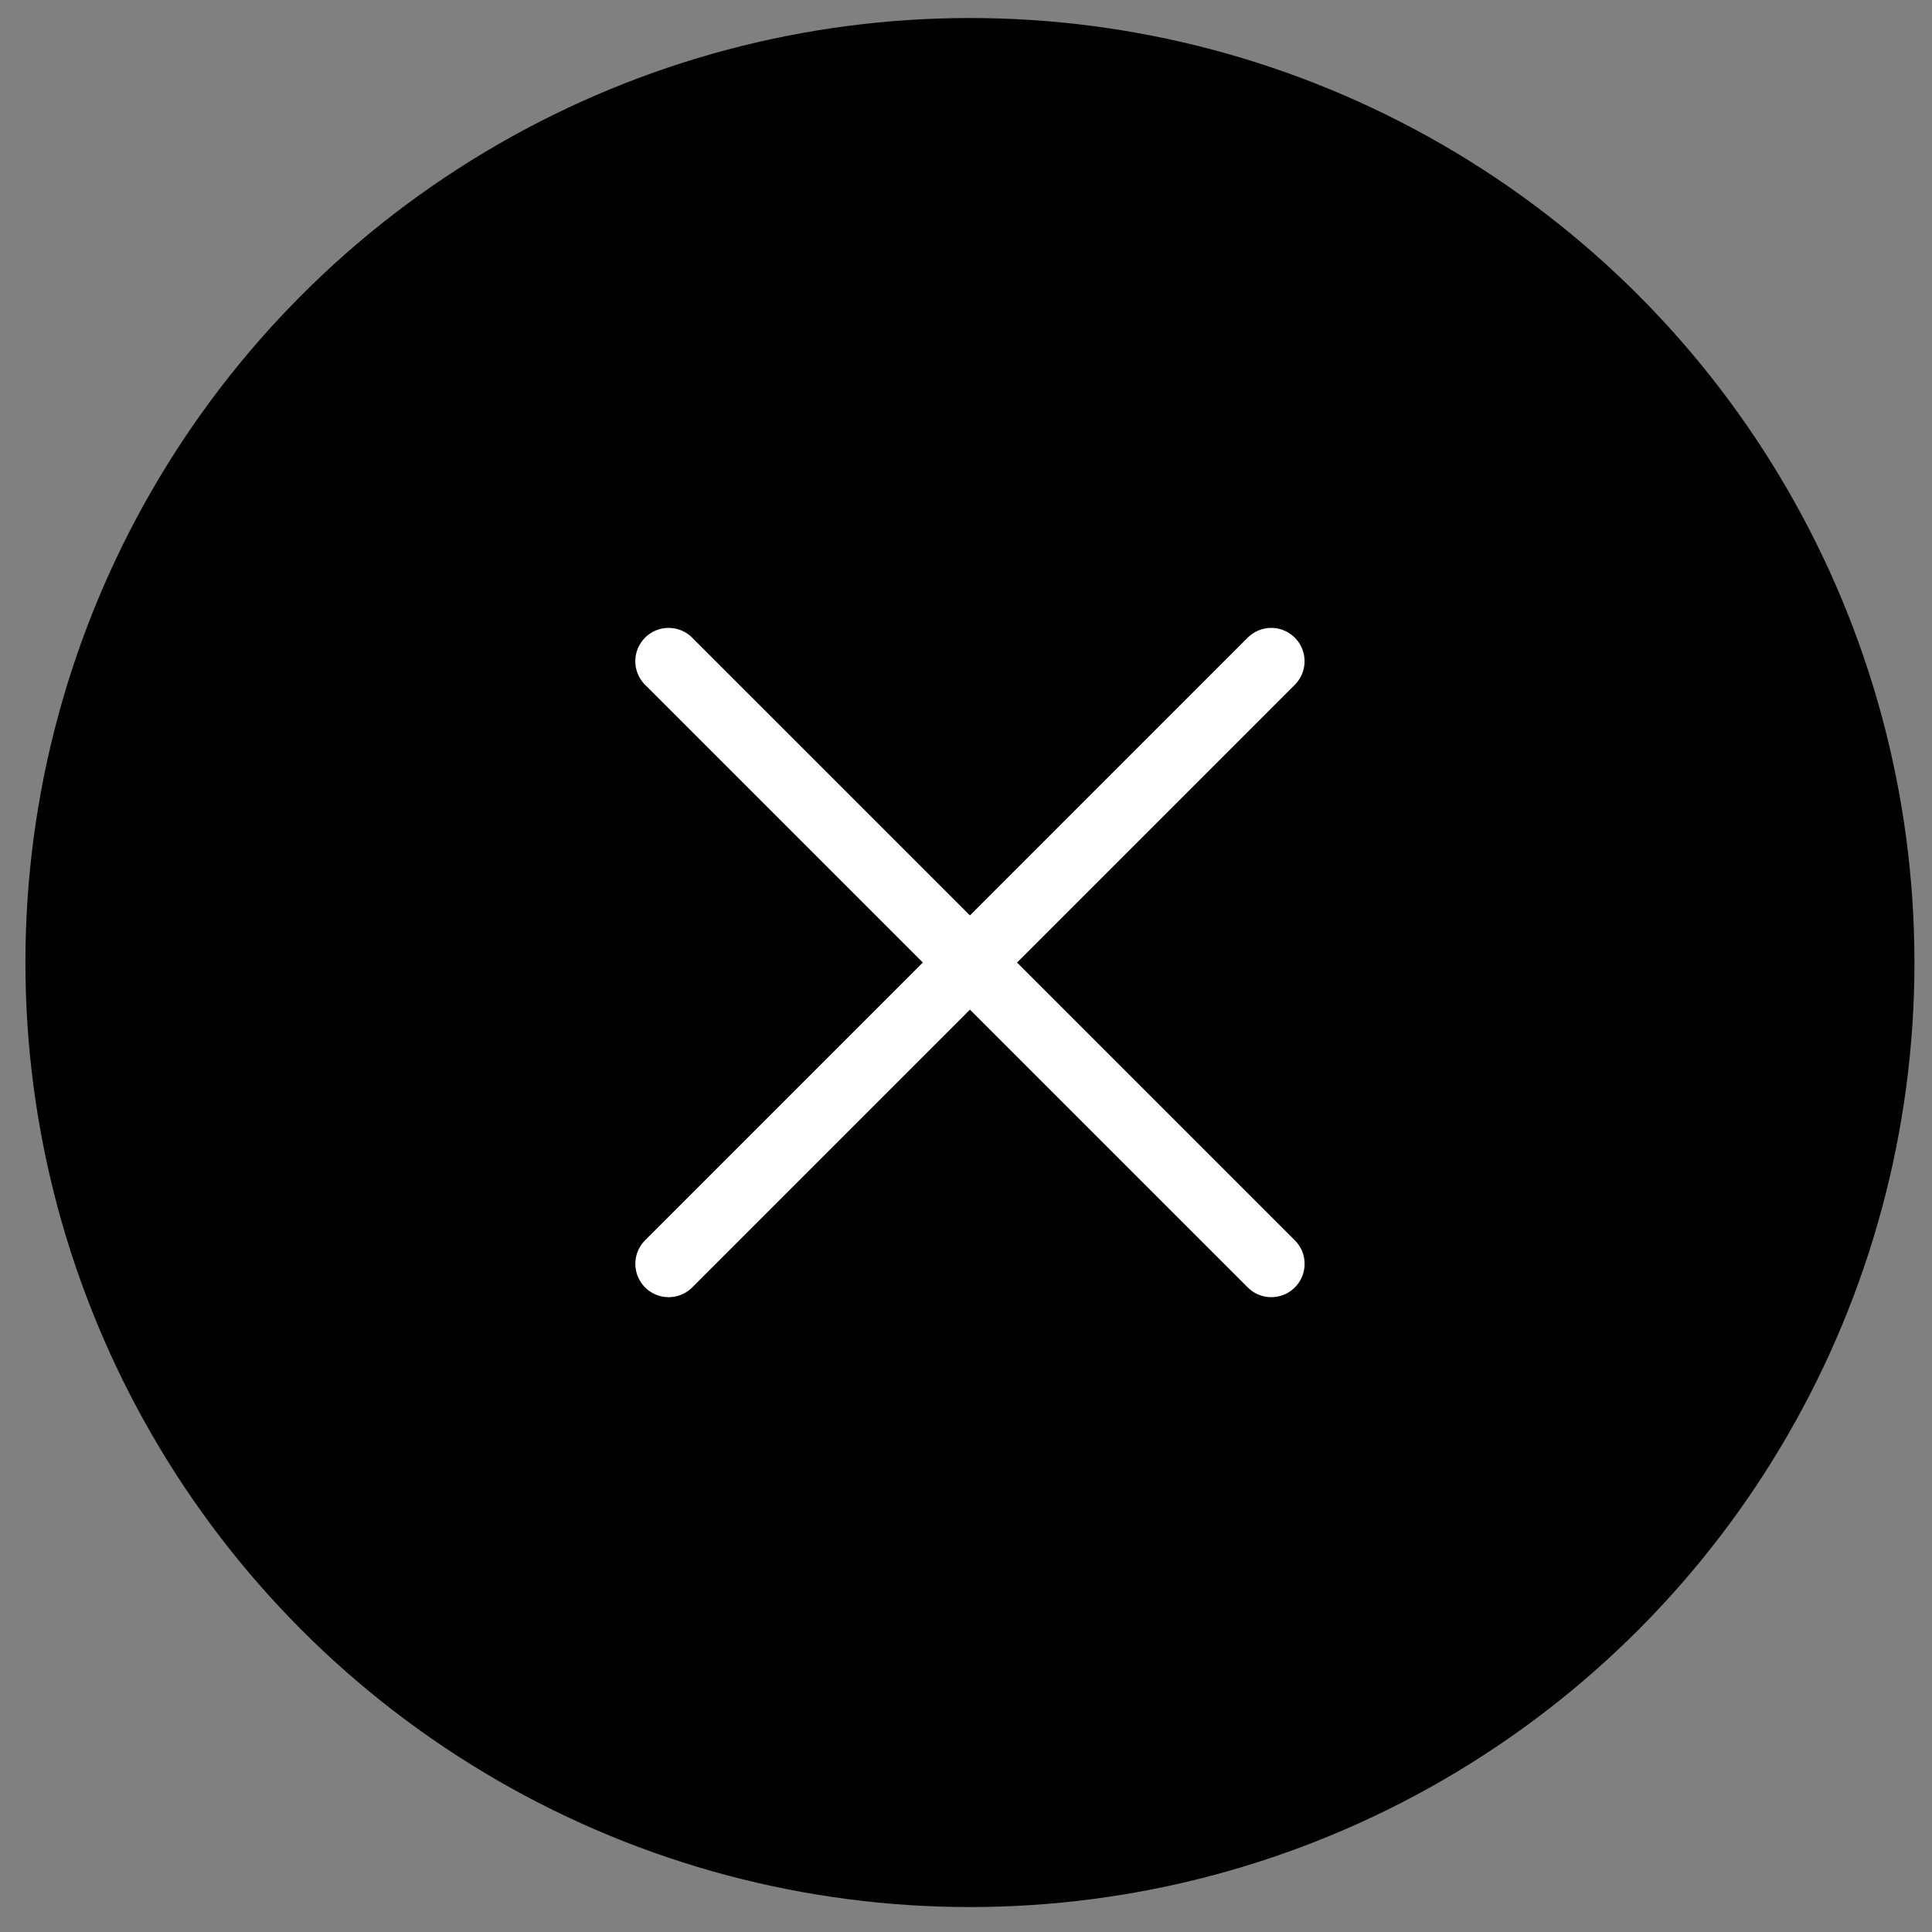 <?xml version="1.0" encoding="UTF-8"?> <svg xmlns="http://www.w3.org/2000/svg" width="58" height="58" viewBox="0 0 58 58" fill="none"><rect x="0" y="0" width="58" height="58" fill="#808080" stroke="none"/><circle cx="29.118" cy="28.896" r="28.355" fill="black"></circle><path d="M20.072 19.85L38.165 37.942" stroke="white" stroke-width="2" stroke-linecap="round" stroke-linejoin="round"></path><path d="M20.073 37.942L38.164 19.85" stroke="white" stroke-width="2" stroke-linecap="round" stroke-linejoin="round"></path></svg> 